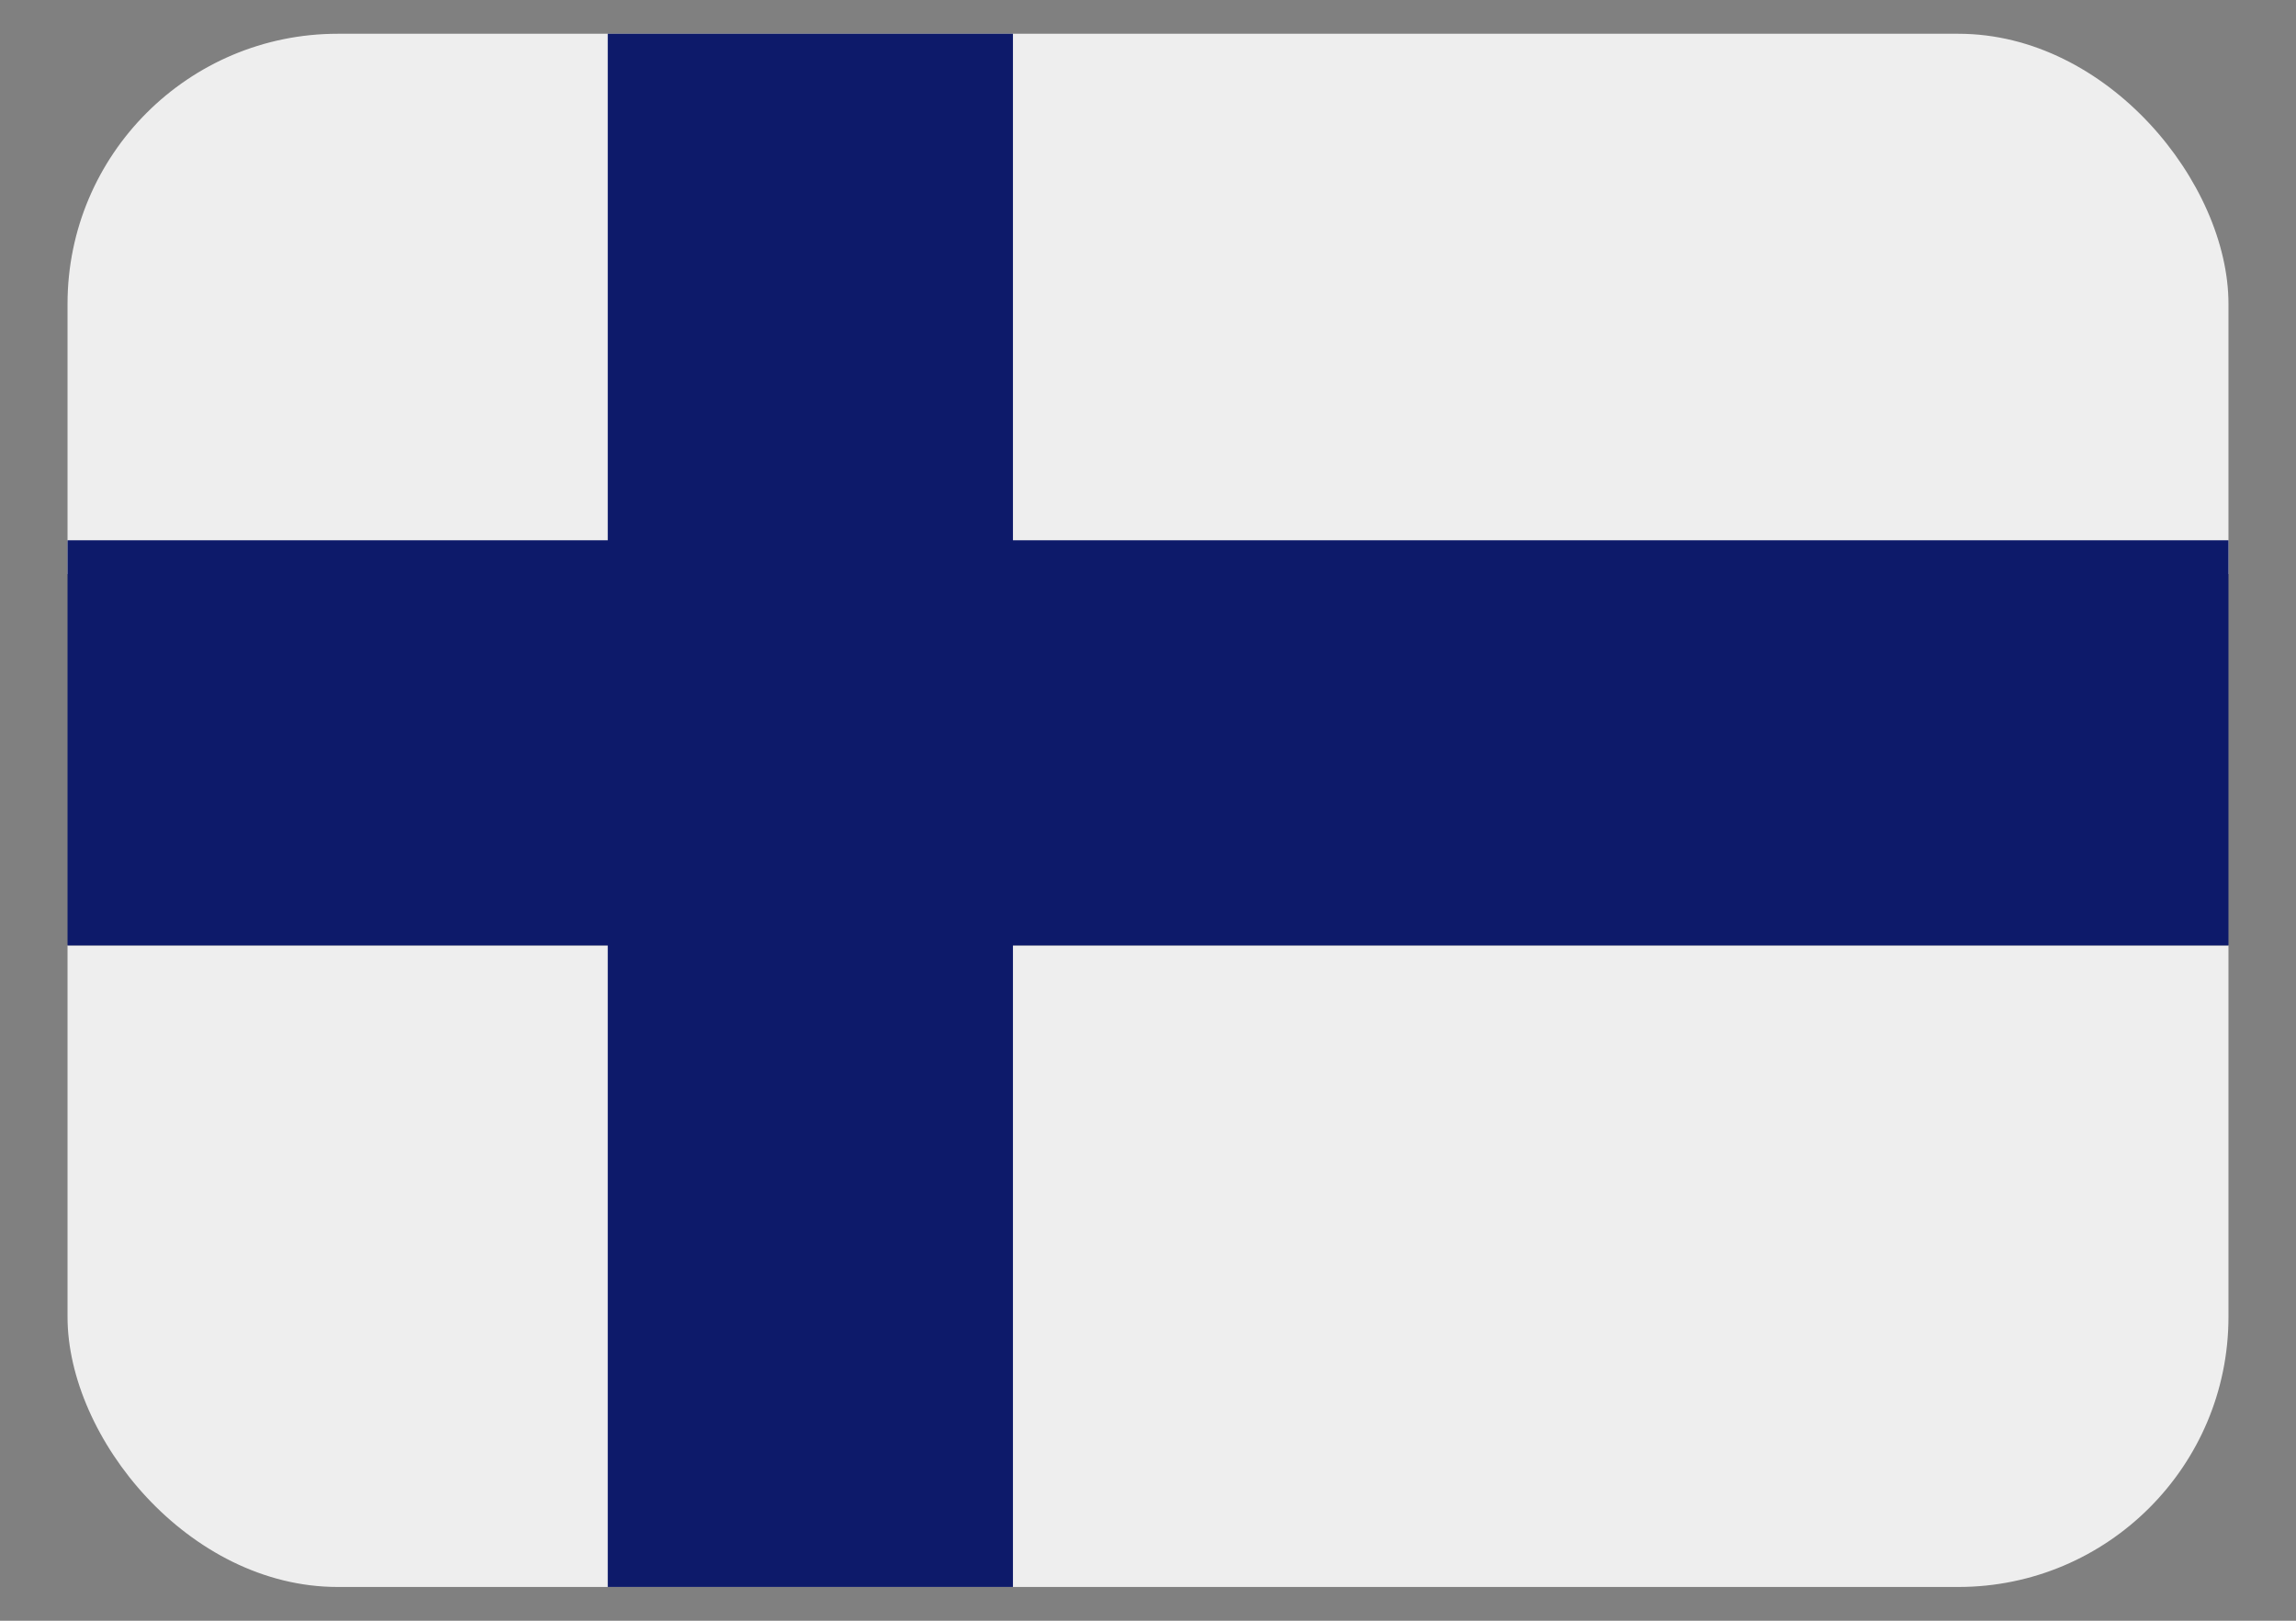 <svg width="17" height="12" viewBox="0 0 17 12" fill="none" xmlns="http://www.w3.org/2000/svg">
<rect x="0" y="0" width="17" height="12" fill="#808080" stroke="none"/>
<g clip-path="url(#clip0_520_1907)">
<path d="M14.722 0.25H2.278C1.806 0.25 1.354 0.437 1.021 0.771C0.687 1.104 0.5 1.556 0.5 2.028L0.5 4.25H16.5V2.028C16.5 1.556 16.313 1.104 15.979 0.771C15.646 0.437 15.194 0.25 14.722 0.25Z" fill="#EEEEEE"/>
<path d="M14.722 11.806H2.278C1.806 11.806 1.354 11.618 1.021 11.285C0.687 10.951 0.5 10.499 0.5 10.028V7H16.5V10.028C16.5 10.499 16.313 10.951 15.979 11.285C15.646 11.618 15.194 11.806 14.722 11.806Z" fill="#EEEEEE"/>
<path d="M4.5 12L4.5 0H7.5L7.5 12H4.5Z" fill="#0D1A6A"/>
<path d="M0.5 4H16.5V7H0.5V4Z" fill="#0D1A6A"/>
</g>
<defs>
<clipPath id="clip0_520_1907">
<rect x="0.5" y="0.25" width="16" height="11.5" rx="2" fill="white"/>
</clipPath>
</defs>
</svg>
